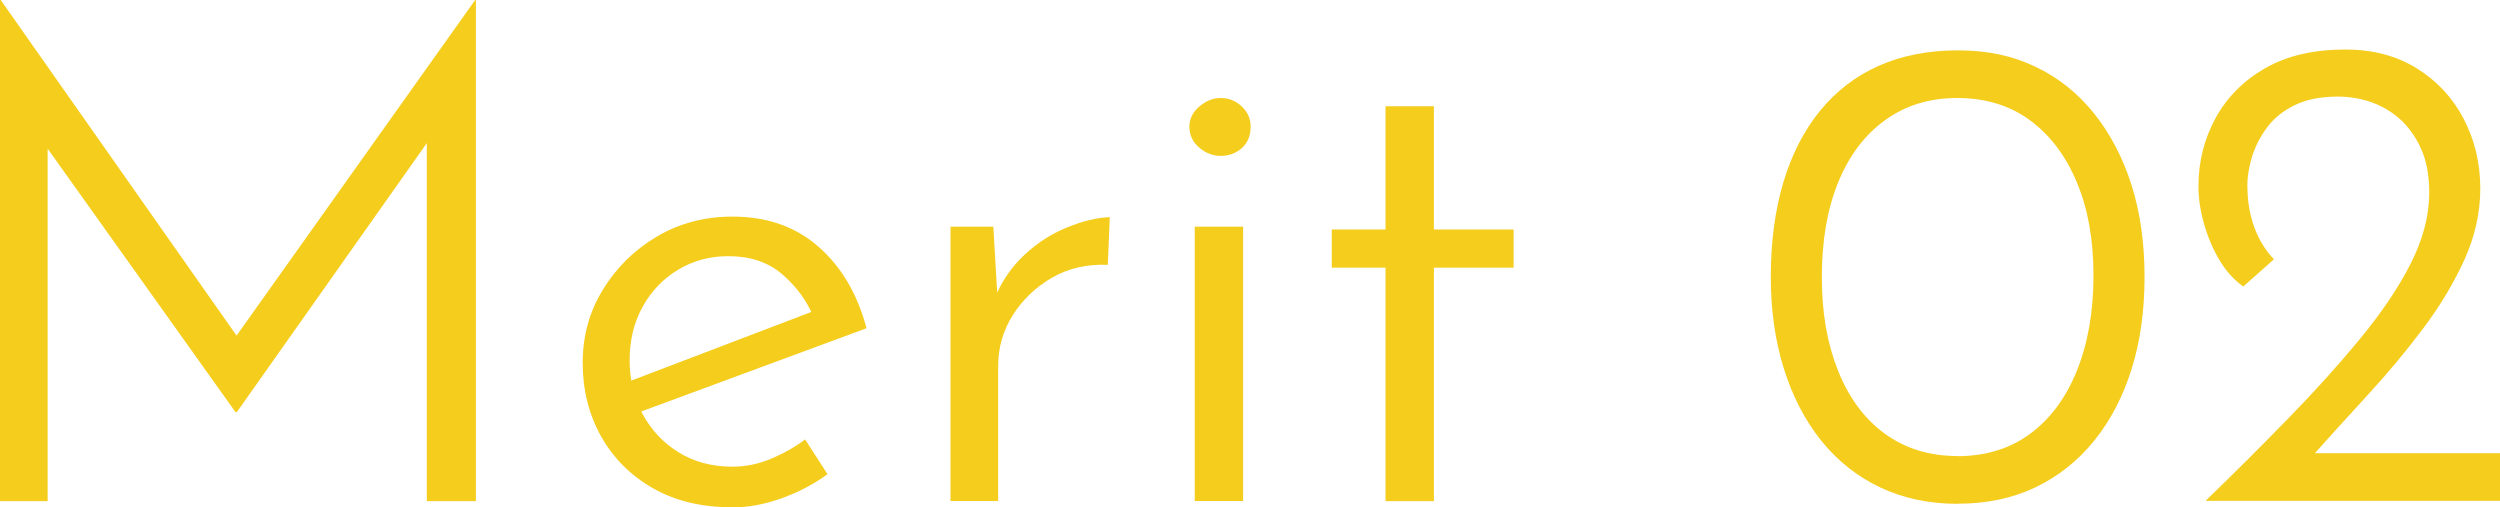 <?xml version="1.0" encoding="UTF-8"?>
<svg id="_レイヤー_2" data-name="レイヤー 2" xmlns="http://www.w3.org/2000/svg" viewBox="0 0 176.25 35.76">
  <defs>
    <style>
      .cls-1 {
        fill: #f5cd1d;
      }
    </style>
  </defs>
  <g id="_レイヤー_2-2" data-name="レイヤー 2">
    <g>
      <path class="cls-1" d="m0,35.33V0h.05l17.47,24.86-1.49-.29L33.5,0h.05v35.33h-3.46V8.02l.24,1.73-13.63,19.3h-.1L2.83,9.74l.53-1.58v27.17H0Z"/>
      <path class="cls-1" d="m51.55,35.76c-2.11,0-3.95-.45-5.52-1.34-1.57-.9-2.78-2.11-3.65-3.65-.86-1.54-1.3-3.26-1.3-5.18s.47-3.61,1.42-5.16c.94-1.55,2.21-2.8,3.79-3.74s3.37-1.42,5.35-1.42c2.43,0,4.46.71,6.07,2.13,1.62,1.42,2.74,3.34,3.38,5.74l-16.37,6.05-.86-2.11,14.21-5.42-.72.67c-.48-1.15-1.22-2.15-2.21-3-.99-.85-2.26-1.27-3.79-1.27-1.31,0-2.5.32-3.55.96-1.06.64-1.89,1.51-2.5,2.62-.61,1.1-.91,2.36-.91,3.77s.3,2.63.91,3.77c.61,1.14,1.46,2.04,2.54,2.71,1.09.67,2.35,1.01,3.79,1.01.93,0,1.83-.18,2.71-.55.88-.37,1.69-.82,2.42-1.37l1.58,2.45c-.96.7-2.04,1.27-3.24,1.7s-2.39.65-3.58.65Z"/>
      <path class="cls-1" d="m70.03,15.98l.34,5.81-.24-.77c.48-1.18,1.18-2.2,2.09-3.05.91-.85,1.92-1.5,3.02-1.94,1.1-.45,2.1-.69,3-.72l-.14,3.36c-1.47-.06-2.78.24-3.94.91-1.15.67-2.07,1.55-2.76,2.64-.69,1.09-1.03,2.29-1.03,3.6v9.5h-3.36V15.98h3.02Z"/>
      <path class="cls-1" d="m83.85,8.93c0-.54.23-1.02.7-1.42s.97-.6,1.51-.6c.58,0,1.07.2,1.49.6s.62.87.62,1.42c0,.64-.21,1.14-.62,1.51-.42.37-.91.55-1.49.55-.54,0-1.05-.19-1.51-.58s-.7-.88-.7-1.49Zm.38,7.05h3.41v19.34h-3.41V15.98Z"/>
      <path class="cls-1" d="m97.68,7.49h3.41v8.69h5.62v2.69h-5.62v16.46h-3.41v-16.46h-3.79v-2.69h3.79V7.49Z"/>
      <path class="cls-1" d="m138.04,35.52c-2.02,0-3.84-.38-5.47-1.15s-3.02-1.87-4.18-3.31c-1.15-1.44-2.03-3.14-2.64-5.11-.61-1.97-.91-4.1-.91-6.41,0-2.5.3-4.73.89-6.7.59-1.97,1.46-3.65,2.59-5.04,1.14-1.39,2.52-2.45,4.15-3.17,1.63-.72,3.49-1.08,5.57-1.08s3.83.38,5.45,1.15c1.62.77,3,1.87,4.15,3.31,1.15,1.44,2.03,3.13,2.64,5.06.61,1.94.91,4.09.91,6.46s-.3,4.53-.91,6.48c-.61,1.95-1.49,3.64-2.64,5.06-1.15,1.42-2.54,2.52-4.15,3.29-1.62.77-3.43,1.15-5.45,1.15Zm-.05-3.36c1.98,0,3.69-.52,5.11-1.56,1.42-1.04,2.53-2.52,3.31-4.44s1.18-4.16,1.18-6.72-.39-4.73-1.18-6.6c-.78-1.87-1.89-3.33-3.31-4.37-1.42-1.04-3.13-1.56-5.11-1.56s-3.65.52-5.09,1.56c-1.44,1.04-2.54,2.5-3.31,4.39-.77,1.89-1.15,4.11-1.15,6.67s.38,4.7,1.15,6.62c.77,1.92,1.87,3.4,3.31,4.44,1.44,1.04,3.14,1.56,5.09,1.56Z"/>
      <path class="cls-1" d="m155.47,35.33c2.05-1.98,4.01-3.94,5.88-5.86s3.56-3.79,5.06-5.62c1.5-1.82,2.69-3.58,3.55-5.28s1.3-3.36,1.3-4.99c0-1.22-.19-2.25-.58-3.1-.38-.85-.88-1.54-1.49-2.09-.61-.54-1.3-.94-2.06-1.2s-1.54-.38-2.3-.38c-1.22,0-2.23.2-3.05.6-.82.4-1.46.92-1.94,1.56-.48.64-.83,1.32-1.06,2.04-.22.72-.34,1.4-.34,2.04,0,1.09.16,2.07.48,2.95.32.88.78,1.64,1.39,2.28l-2.16,1.92c-.67-.48-1.24-1.11-1.7-1.9-.46-.78-.82-1.64-1.08-2.57-.26-.93-.38-1.79-.38-2.59,0-1.73.4-3.33,1.2-4.8s1.97-2.65,3.5-3.53c1.54-.88,3.42-1.32,5.66-1.32,1.92,0,3.59.44,5.02,1.32,1.42.88,2.53,2.06,3.31,3.55s1.18,3.13,1.18,4.92c0,1.7-.37,3.36-1.1,4.99-.74,1.63-1.7,3.25-2.9,4.85-1.2,1.6-2.52,3.19-3.96,4.75-1.44,1.57-2.85,3.12-4.22,4.66l-1.54-.58h15.12v3.36h-20.78Z"/>
    </g>
  </g>
</svg>